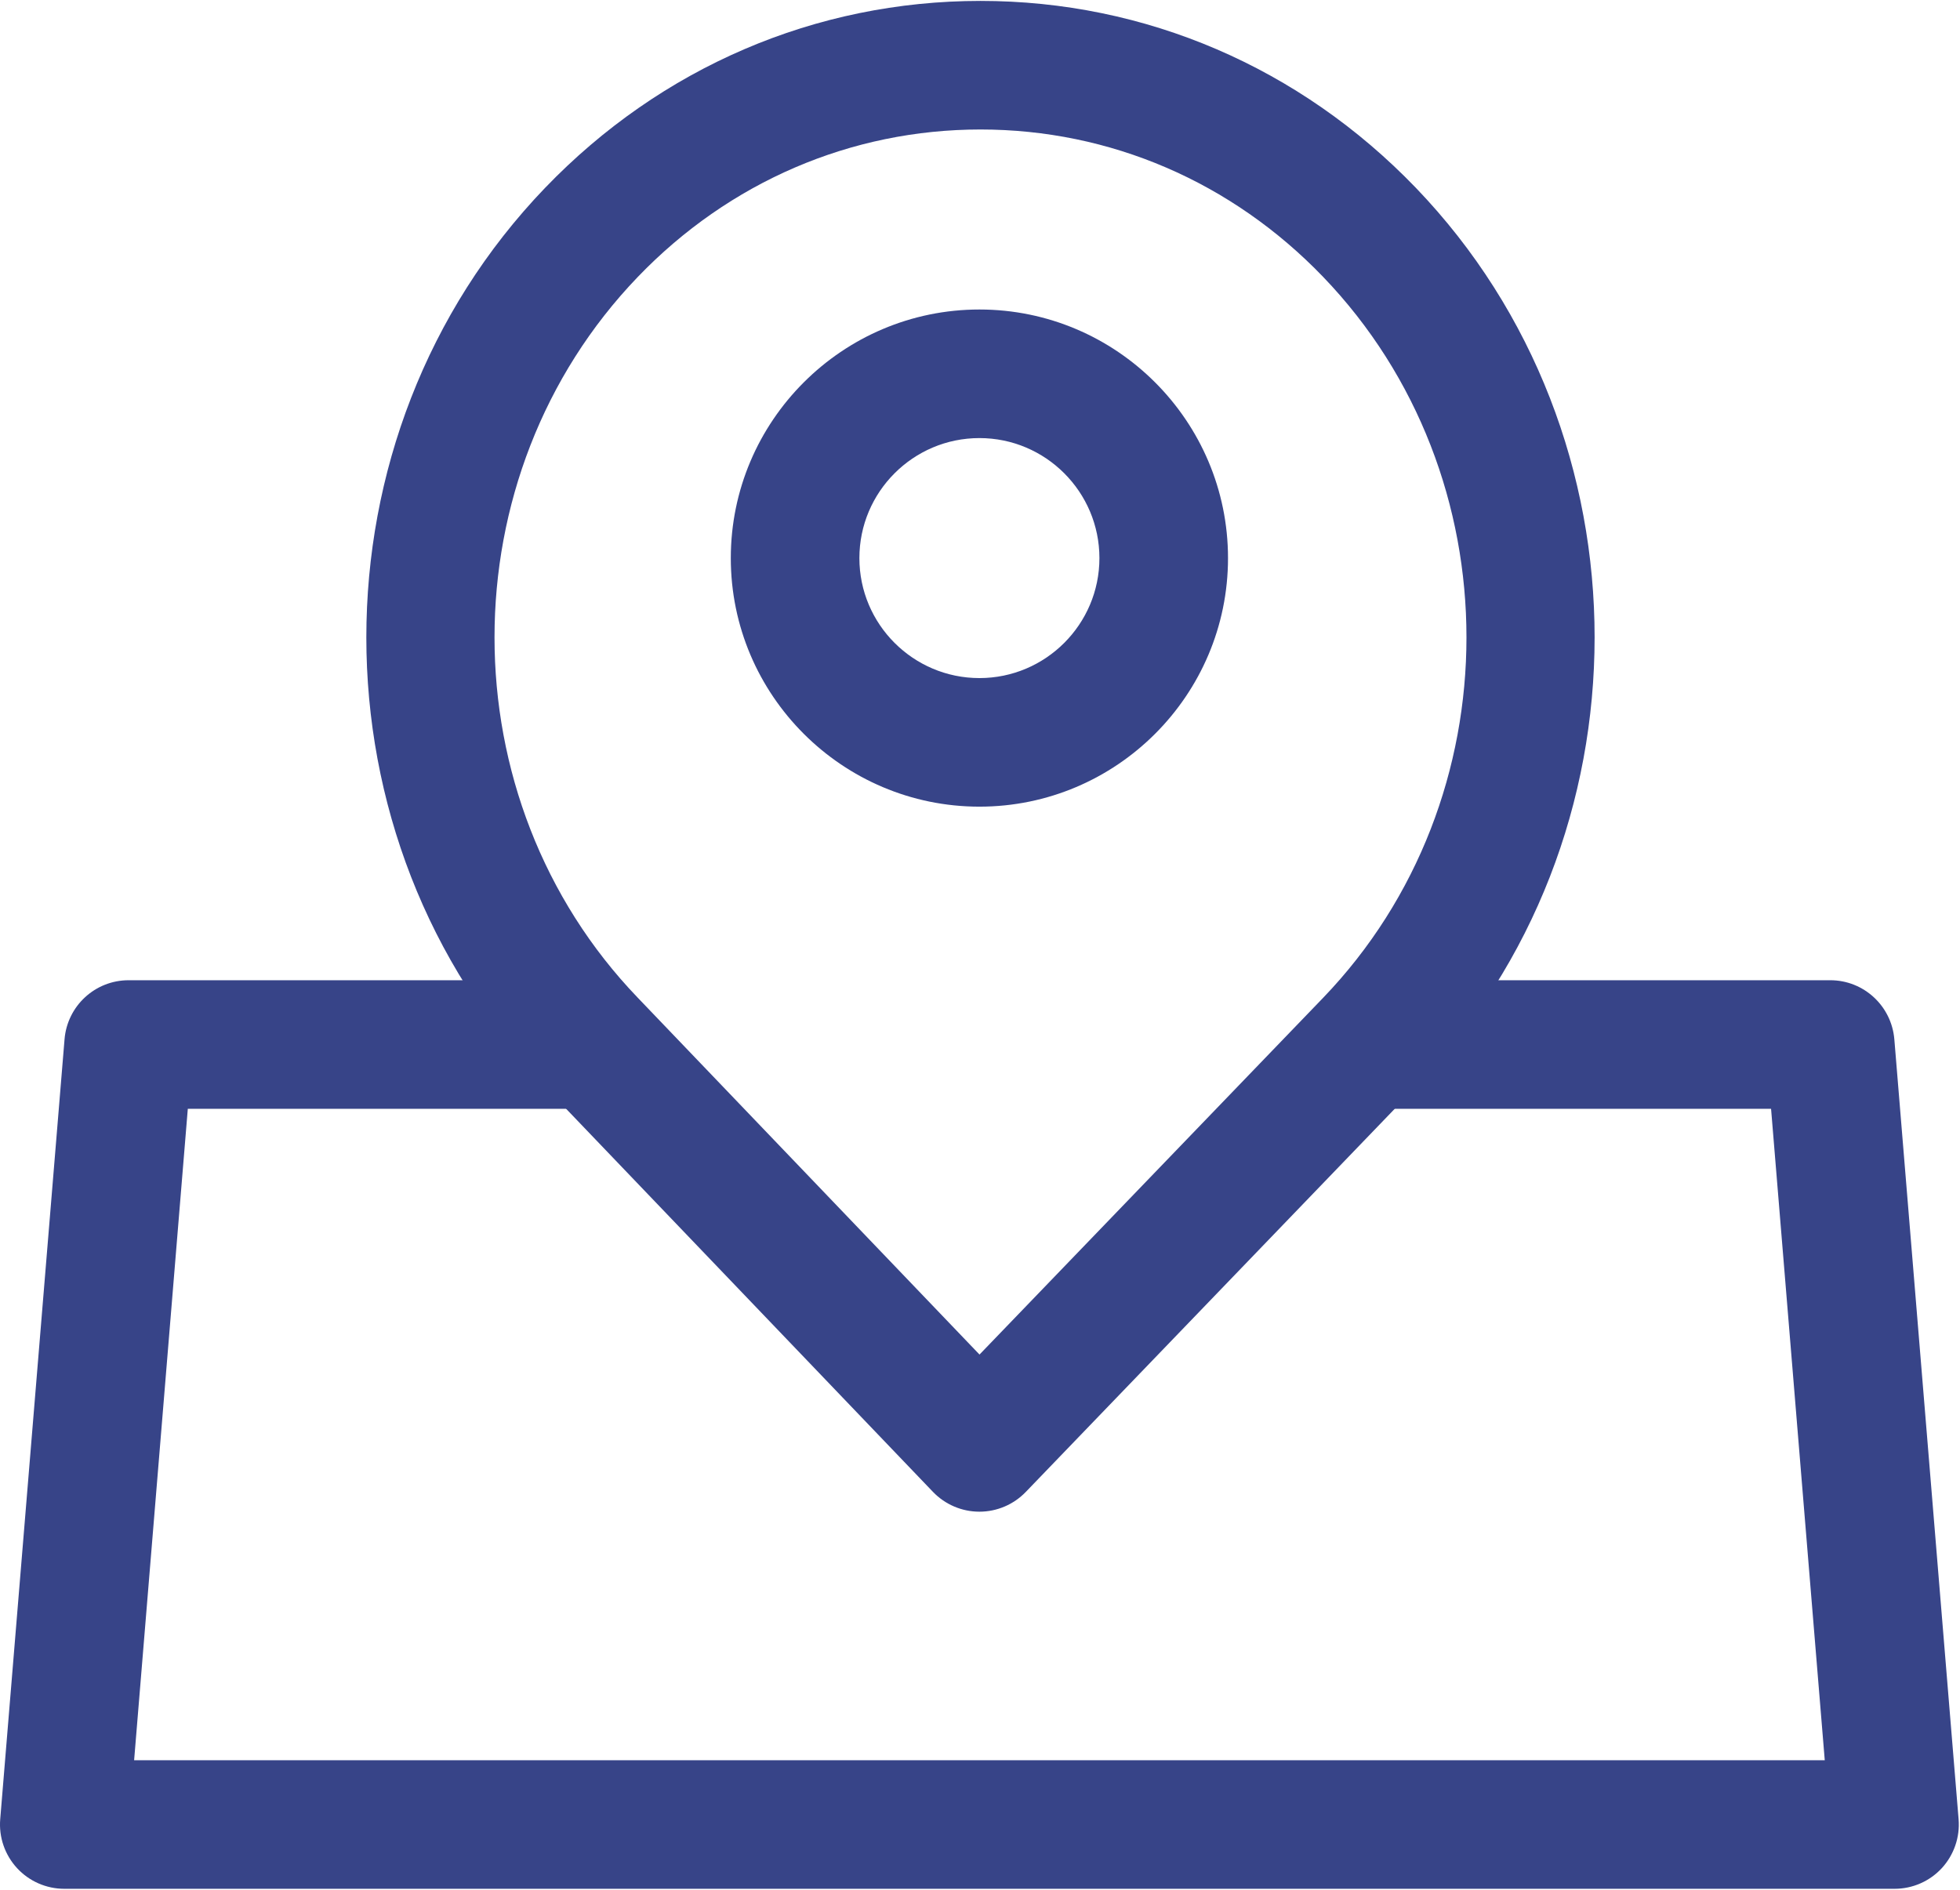<?xml version="1.0" encoding="UTF-8"?>
<svg width="28px" height="27px" viewBox="0 0 28 27" version="1.1" xmlns="http://www.w3.org/2000/svg" xmlns:xlink="http://www.w3.org/1999/xlink">
    <!-- Generator: Sketch 60.1 (88133) - https://sketch.com -->
    <title>Address</title>
    <desc>Created with Sketch.</desc>
    <g id="Page-1" stroke="none" stroke-width="1" fill="none" fill-rule="evenodd">
        <g id="SEBI-SCORES" transform="translate(-990, -545)" fill="#374488" fill-rule="nonzero">
            <g id="Address" transform="translate(990, 545)">
                <path d="M20.226,2.683 C18.57,0.962 16.362,0.013 14.007,0.013 C11.652,0.013 9.444,0.961 7.788,2.683 C4.382,6.225 4.382,11.988 7.787,15.528 L13.328,21.315 C13.501,21.495 13.74,21.598 13.991,21.598 C13.991,21.598 13.992,21.598 13.992,21.598 C14.242,21.598 14.48,21.496 14.653,21.317 L20.226,15.529 C23.631,11.988 23.632,6.225 20.226,2.683 Z M18.902,14.256 L13.993,19.353 L9.112,14.256 C6.382,11.417 6.382,6.796 9.112,3.956 C10.418,2.598 12.157,1.85 14.007,1.85 C15.858,1.85 17.596,2.598 18.902,3.956 C21.632,6.796 21.632,11.417 18.902,14.256 Z" id="Shape"></path>
                <path d="M27.98,25.993 L27.062,14.849 C27.022,14.372 26.625,14.005 26.147,14.005 L19.503,14.005 L19.503,15.842 L25.301,15.842 L26.068,25.149 L1.916,25.149 L2.683,15.842 L8.481,15.842 L8.481,14.005 L1.837,14.005 C1.359,14.005 0.961,14.372 0.922,14.849 L0.003,25.993 C-0.018,26.248 0.069,26.501 0.243,26.69 C0.417,26.879 0.662,26.986 0.919,26.986 L27.065,26.986 C27.322,26.986 27.567,26.879 27.741,26.69 C27.914,26.501 28.001,26.248 27.98,25.993 Z" id="Path"></path>
                <path d="M13.992,4.422 C12.034,4.422 10.44,6.016 10.44,7.974 C10.44,9.932 12.034,11.525 13.992,11.525 C15.95,11.525 17.543,9.932 17.543,7.974 C17.543,6.016 15.95,4.422 13.992,4.422 Z M13.992,9.688 C13.046,9.688 12.277,8.919 12.277,7.974 C12.277,7.028 13.046,6.259 13.992,6.259 C14.937,6.259 15.706,7.028 15.706,7.974 C15.706,8.919 14.937,9.688 13.992,9.688 Z" id="Shape"></path>
            </g>
        </g>
    </g>
</svg>